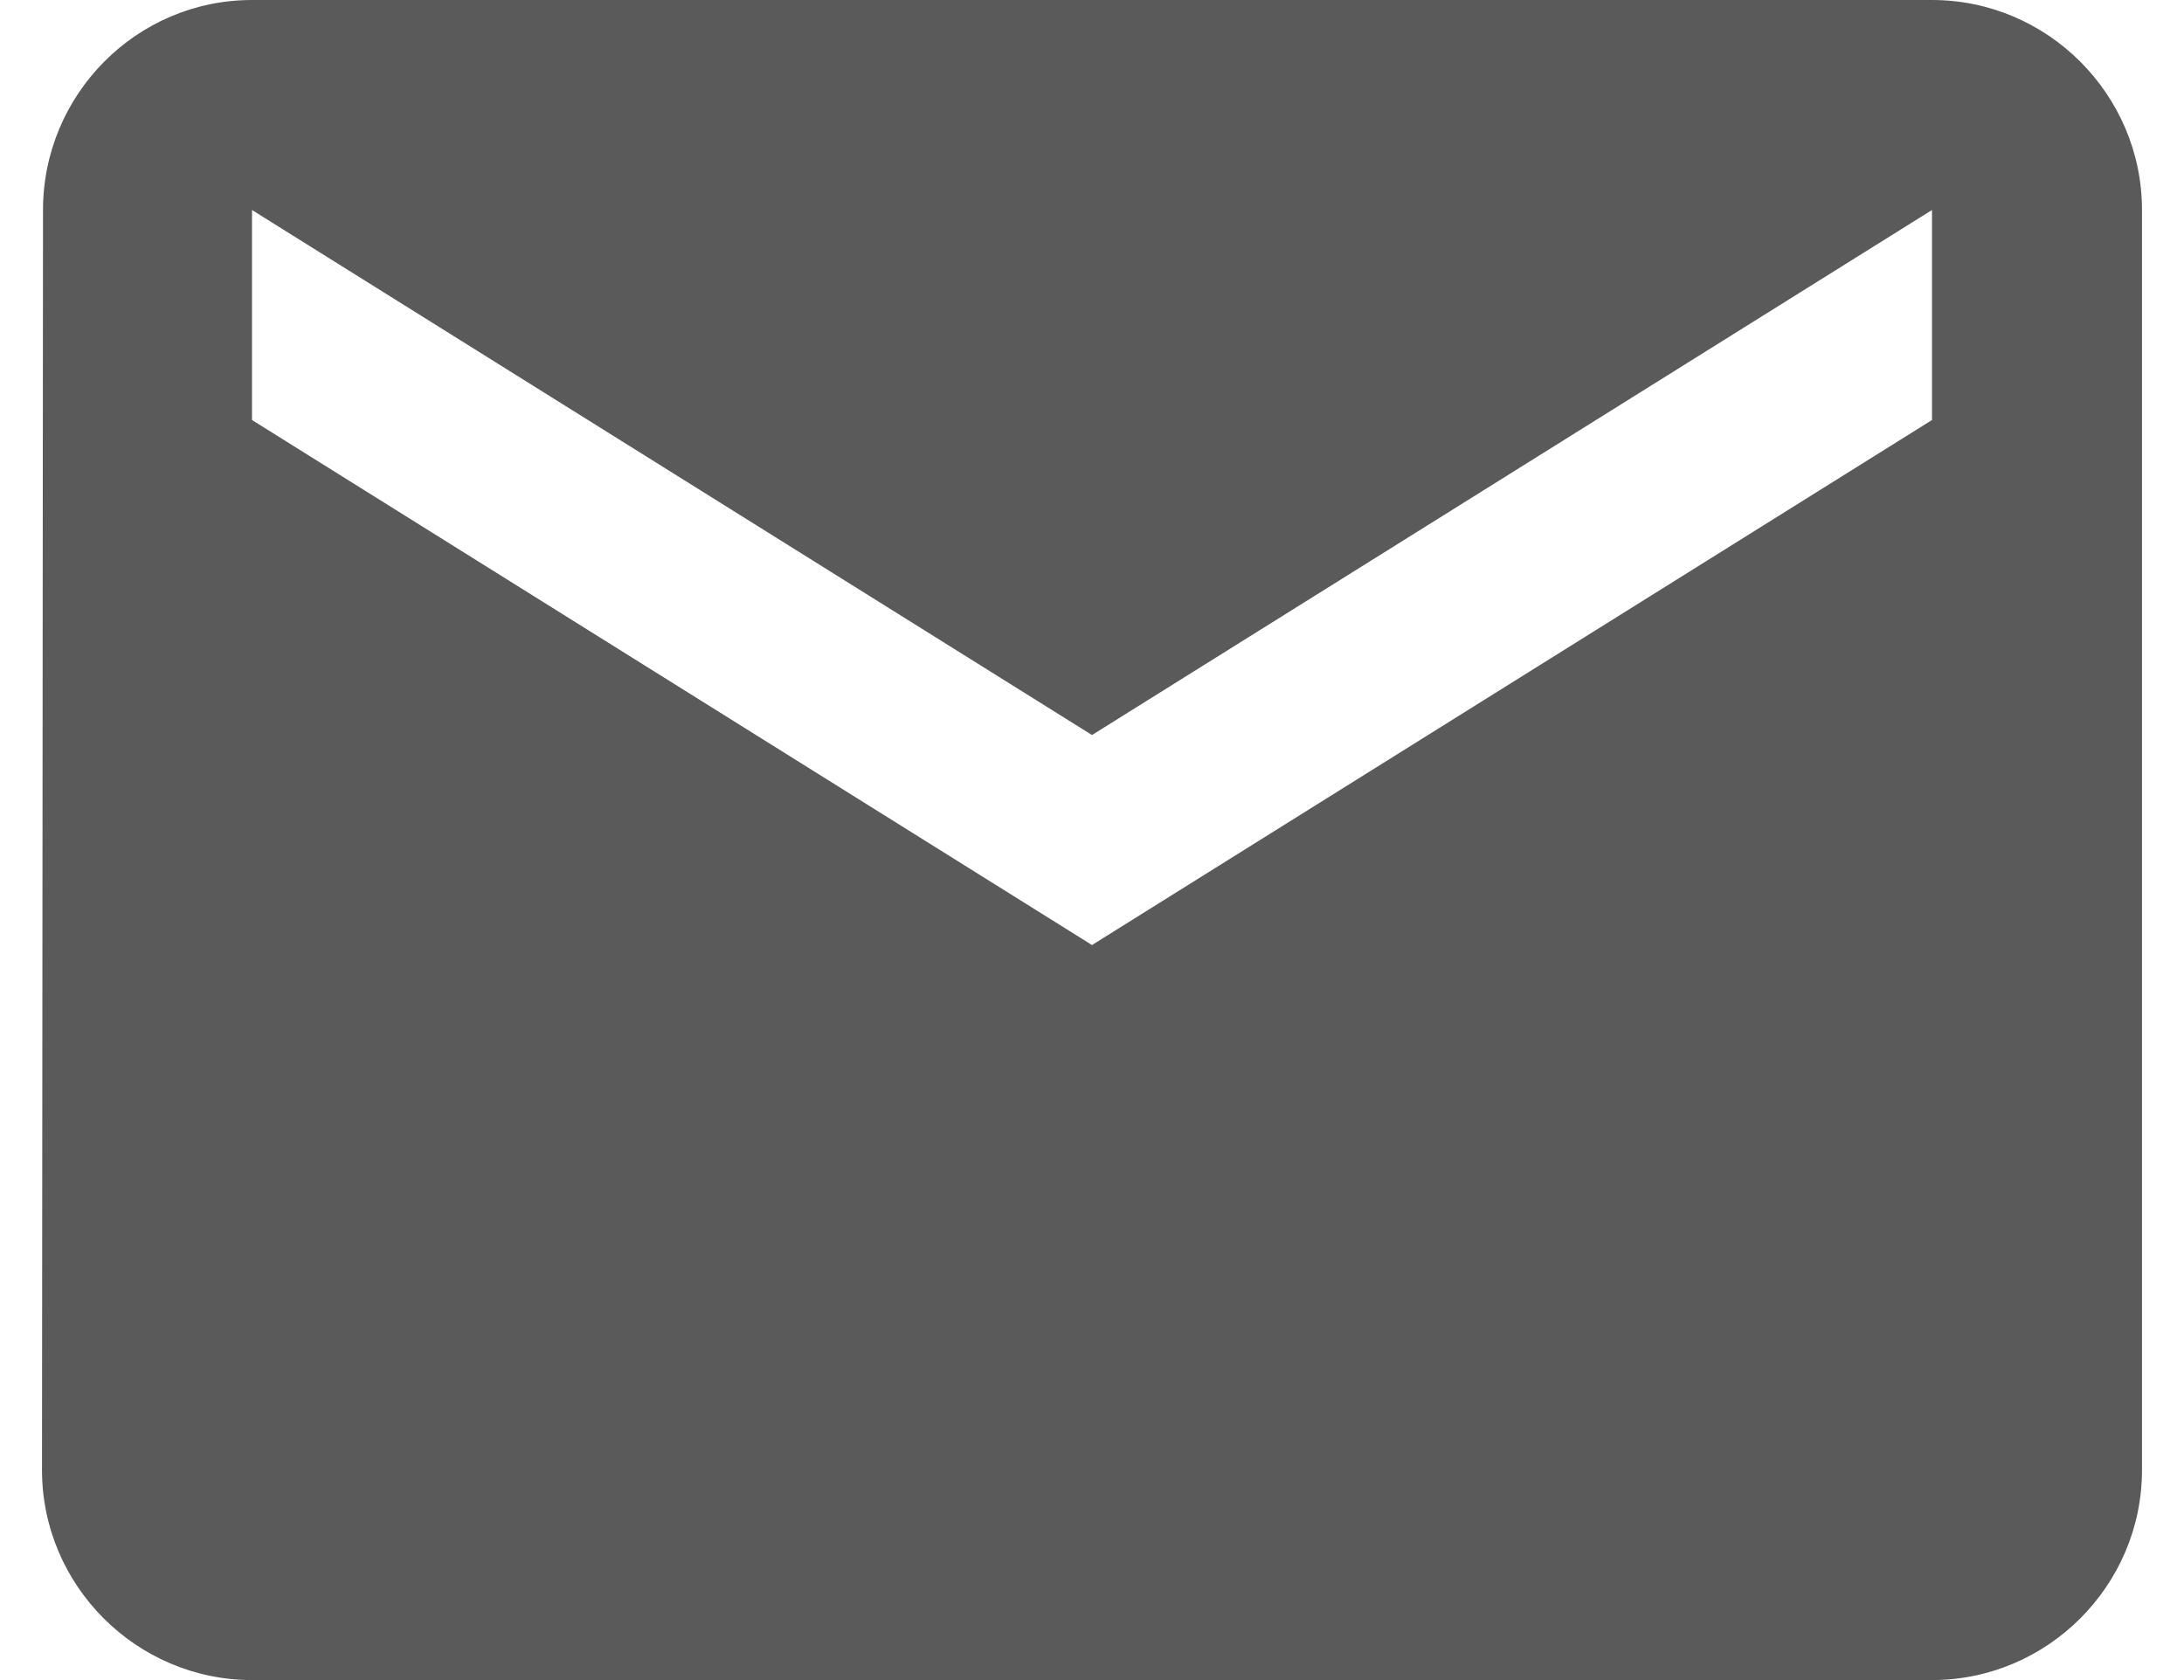 <svg width="26" height="20" viewBox="0 0 26 20" fill="none" xmlns="http://www.w3.org/2000/svg">
<path d="M23 0H3C1.625 0 0.512 1.125 0.512 2.5L0.5 17.5C0.5 18.875 1.625 20 3 20H23C24.375 20 25.5 18.875 25.5 17.5V2.5C25.5 1.125 24.375 0 23 0ZM23 5L13 11.25L3 5V2.5L13 8.75L23 2.5V5Z" fill="#5A5A5A"/>
</svg>
